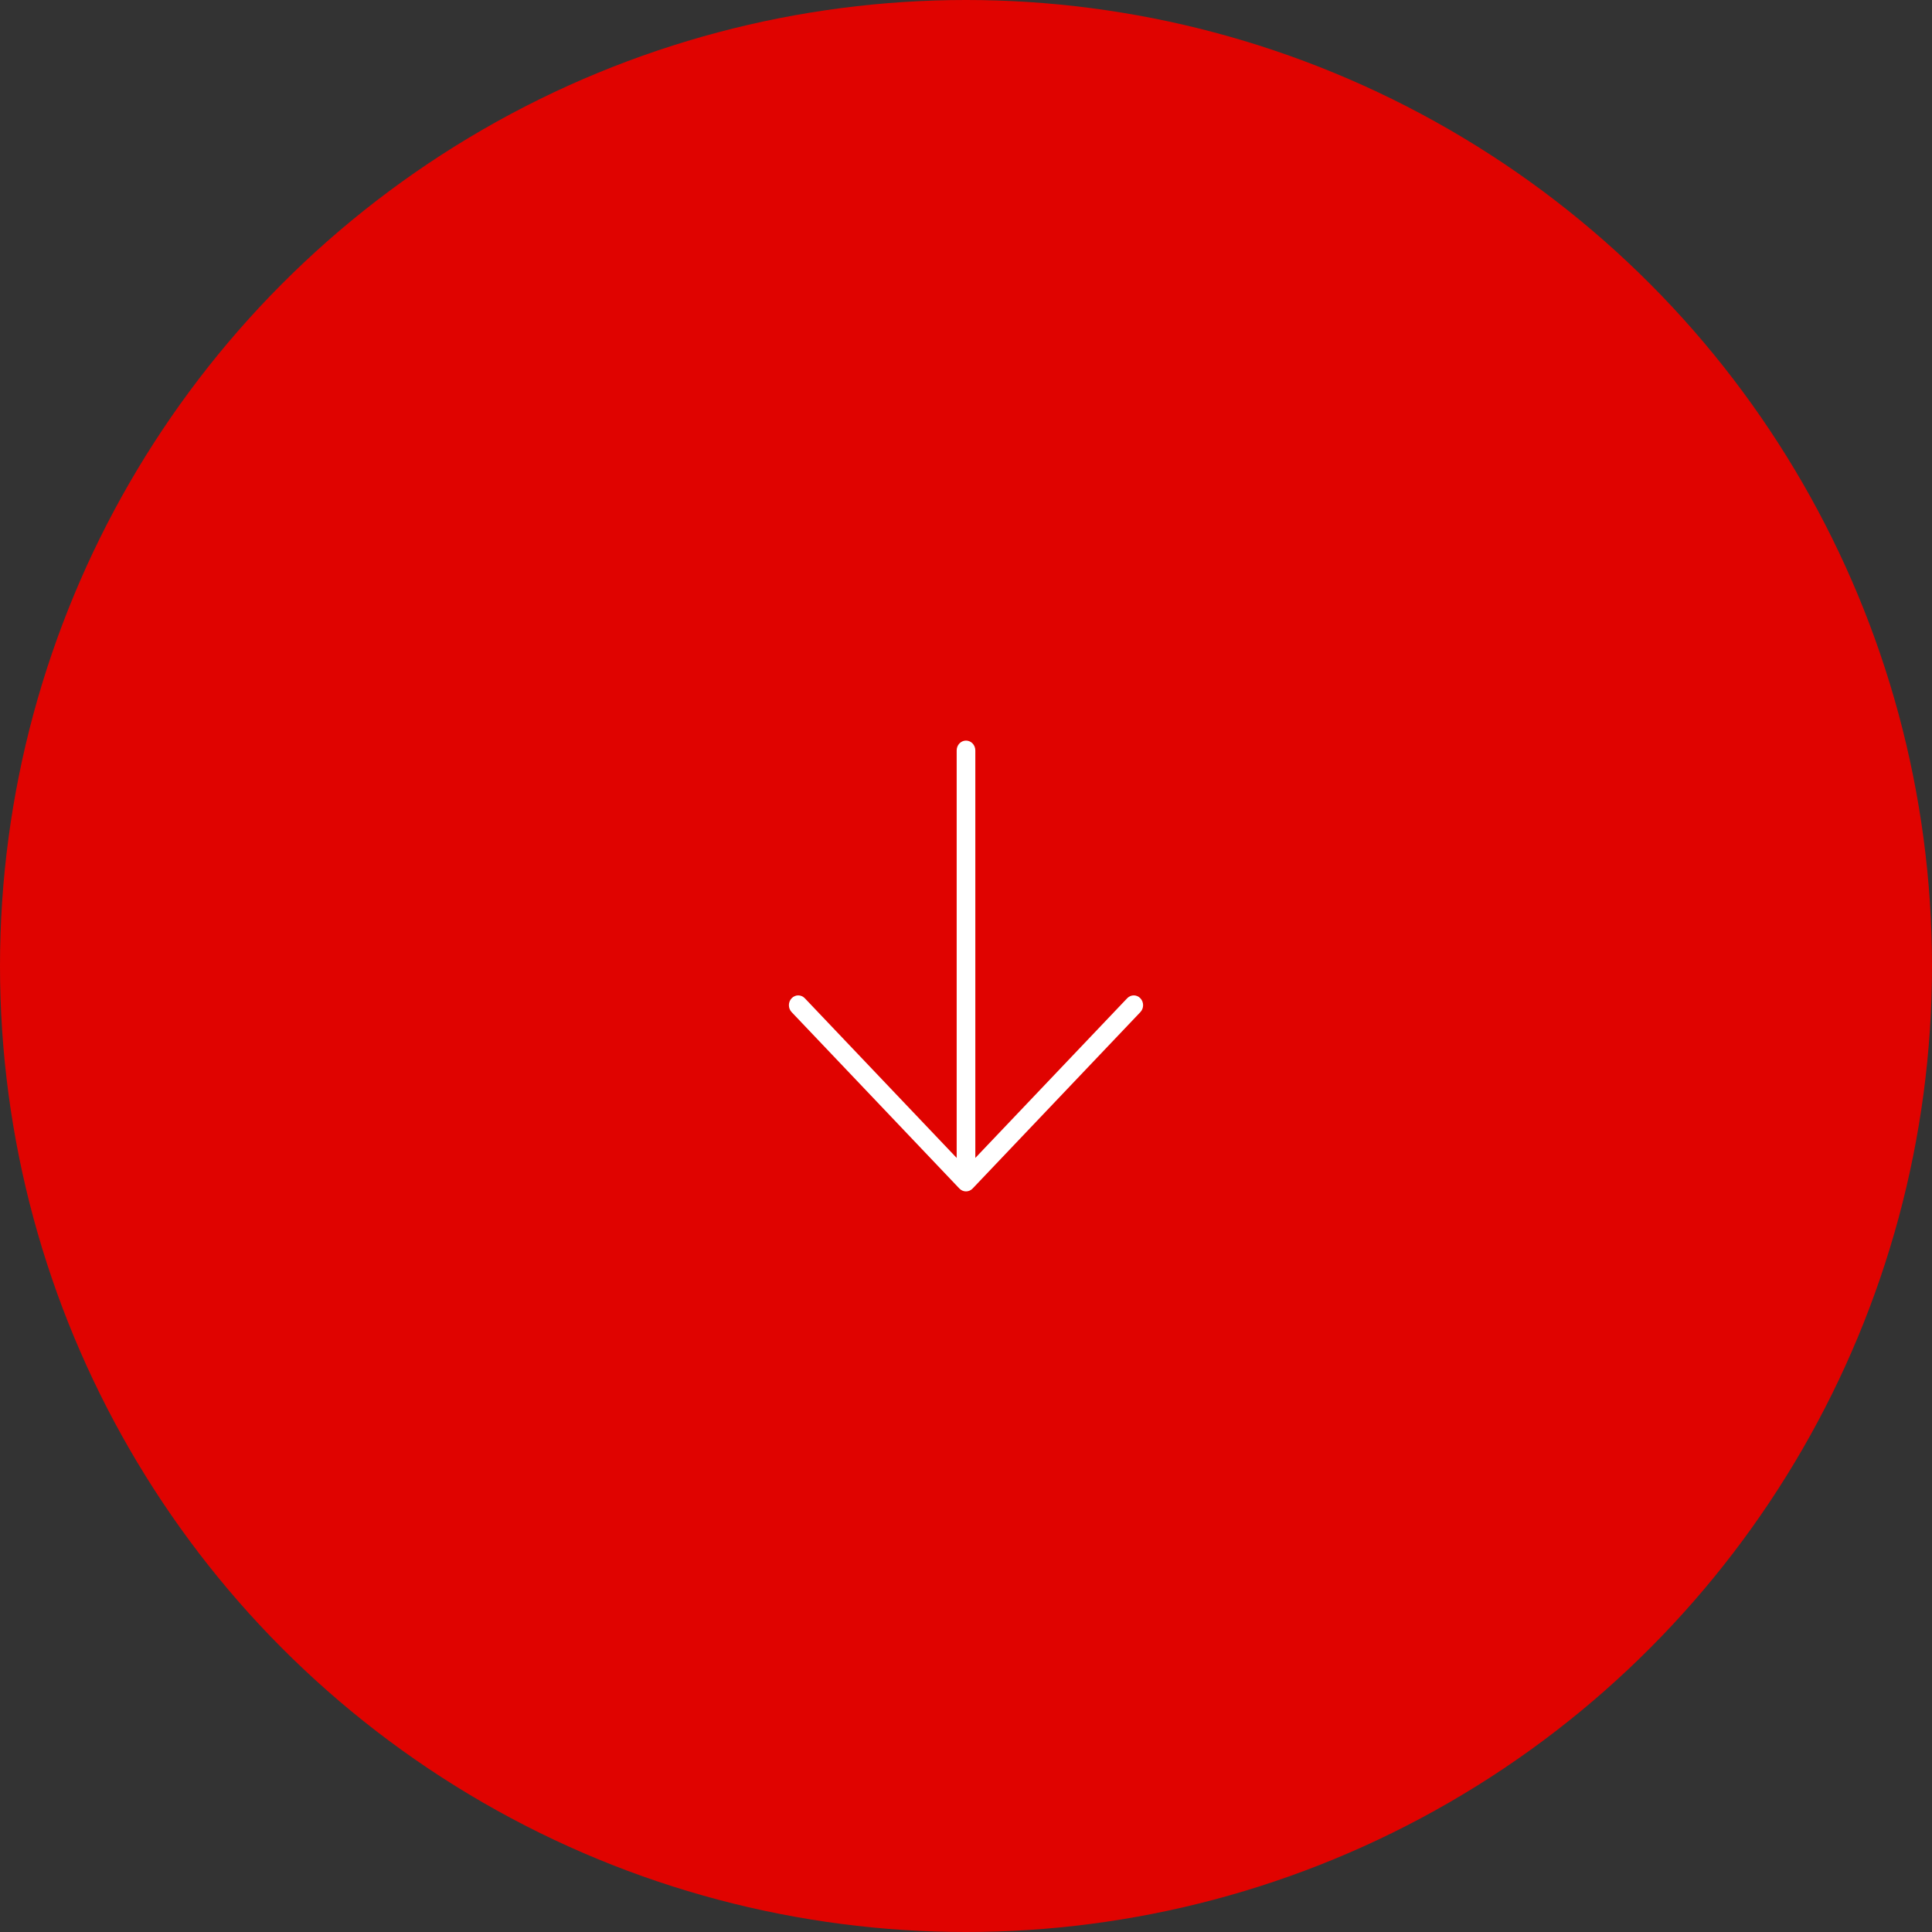 <svg xmlns="http://www.w3.org/2000/svg" width="120" height="120" viewBox="0 0 120 120" fill="none"><rect x="0" y="0" width="120" height="120" fill="#333333" stroke="none"/><circle cx="60" cy="60" r="60" fill="#E00300"></circle><path d="M70.83 62.865L60.41 73.822C60.356 73.878 60.292 73.923 60.222 73.954C60.151 73.984 60.076 74 60 74C59.924 74 59.849 73.984 59.778 73.954C59.708 73.923 59.644 73.878 59.59 73.822L49.17 62.865C49.061 62.751 49 62.596 49 62.434C49 62.273 49.061 62.118 49.17 62.004C49.278 61.89 49.426 61.825 49.579 61.825C49.733 61.825 49.88 61.89 49.989 62.004L59.421 71.921V46.609C59.421 46.447 59.482 46.292 59.591 46.178C59.699 46.064 59.846 46 60 46C60.154 46 60.301 46.064 60.409 46.178C60.518 46.292 60.579 46.447 60.579 46.609V71.921L70.011 62.004C70.12 61.89 70.267 61.825 70.421 61.825C70.574 61.825 70.722 61.89 70.83 62.004C70.939 62.118 71 62.273 71 62.434C71 62.596 70.939 62.751 70.83 62.865Z" fill="white"></path></svg>